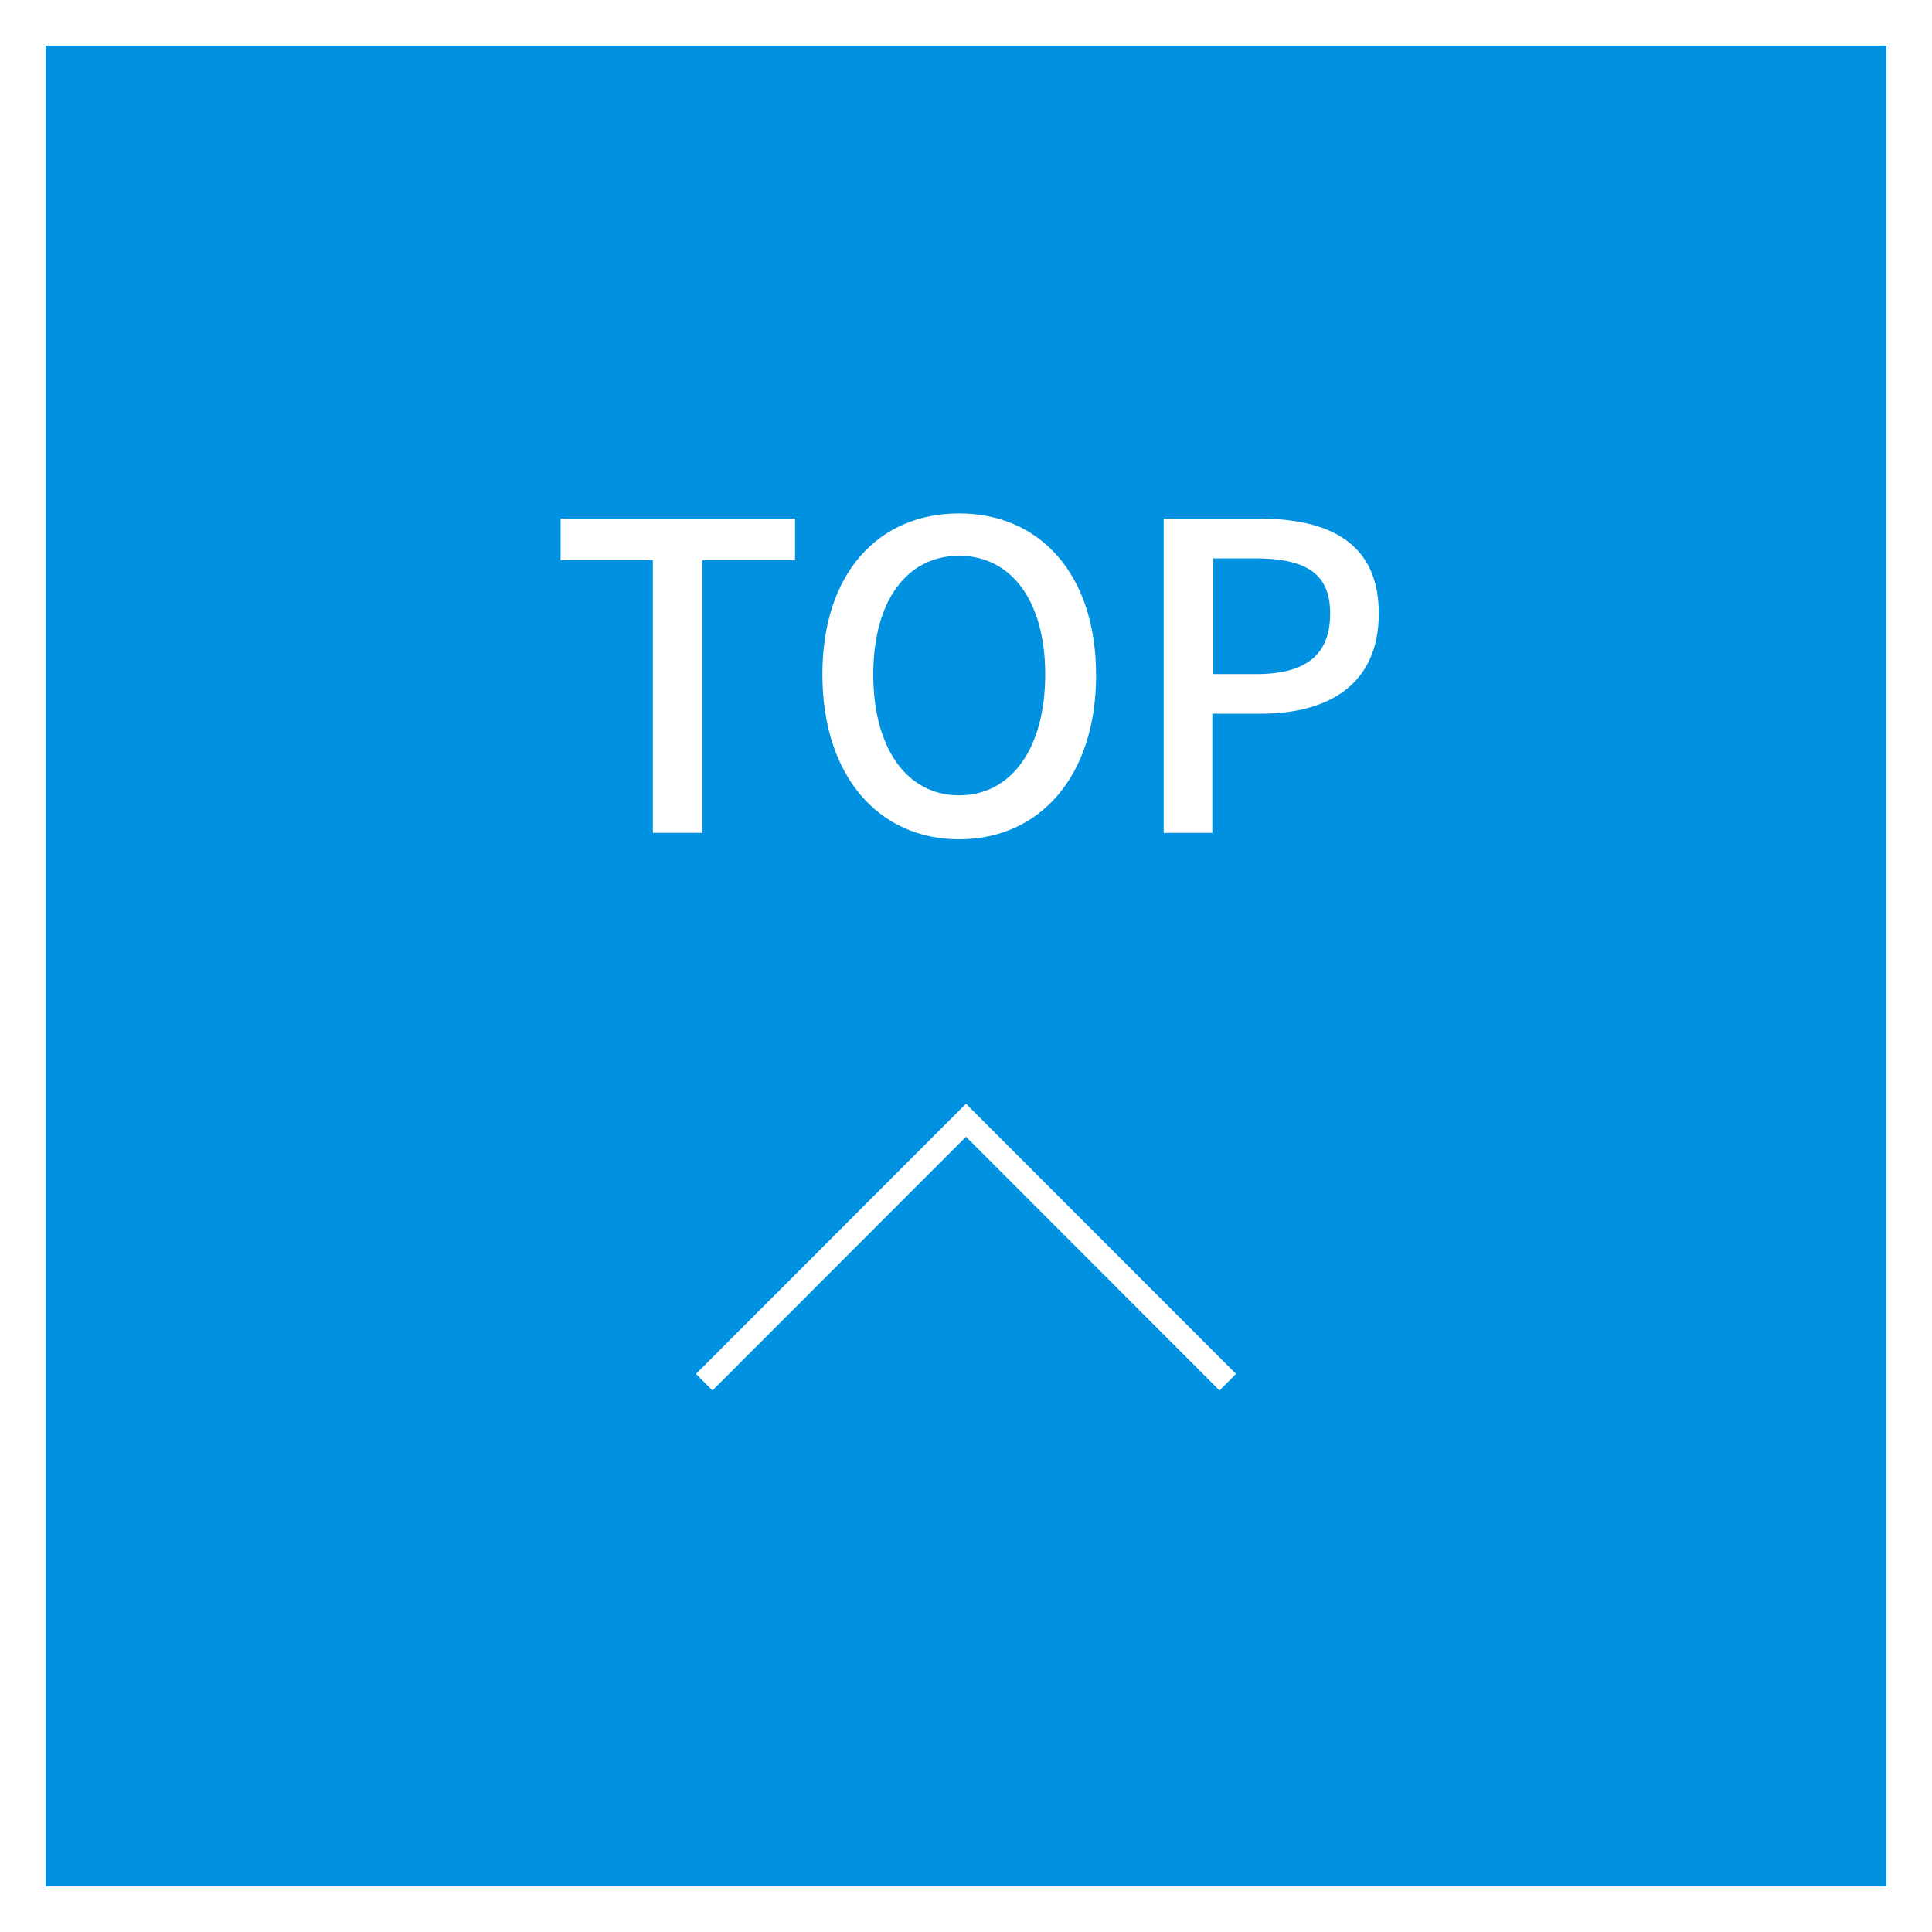 <svg xmlns="http://www.w3.org/2000/svg" viewBox="0 0 120 120"><rect x="0" y="0" width="120" height="120" fill="#333333" stroke="none"/><defs><style>.cls-1{fill:#0091e0;}.cls-2{fill:#fff;}.cls-3{fill:none;stroke:#fff;stroke-miterlimit:10;stroke-width:1.45px;}</style></defs><g id="レイヤー_2" data-name="レイヤー 2"><g id="レイヤー_1-2" data-name="レイヤー 1"><rect class="cls-1" x="1.42" y="1.42" width="117.17" height="117.17"/><path class="cls-2" d="M117.17,2.83V117.17H2.83V2.83H117.17M120,0H0V120H120V0Z"/><path class="cls-2" d="M40.55,34.79H34.82V32.21H49.38v2.58H43.62V51.73H40.55Z"/><path class="cls-2" d="M51.08,41.89c0-6.28,3.47-10,8.49-10s8.51,3.77,8.51,10.05-3.5,10.19-8.51,10.19S51.08,48.18,51.08,41.89Zm13.84,0c0-4.58-2.12-7.37-5.35-7.37s-5.33,2.79-5.33,7.37,2.09,7.51,5.33,7.51S64.92,46.48,64.92,41.89Z"/><path class="cls-2" d="M72.28,32.21h5.91c4.35,0,7.45,1.49,7.45,5.89s-3.1,6.23-7.34,6.23h-3v7.4H72.28ZM78,41.87c3.13,0,4.62-1.2,4.62-3.77S81,34.68,77.9,34.68H75.35v7.19Z"/><polyline class="cls-3" points="43.74 85.85 60 69.58 76.26 85.85"/></g></g></svg>